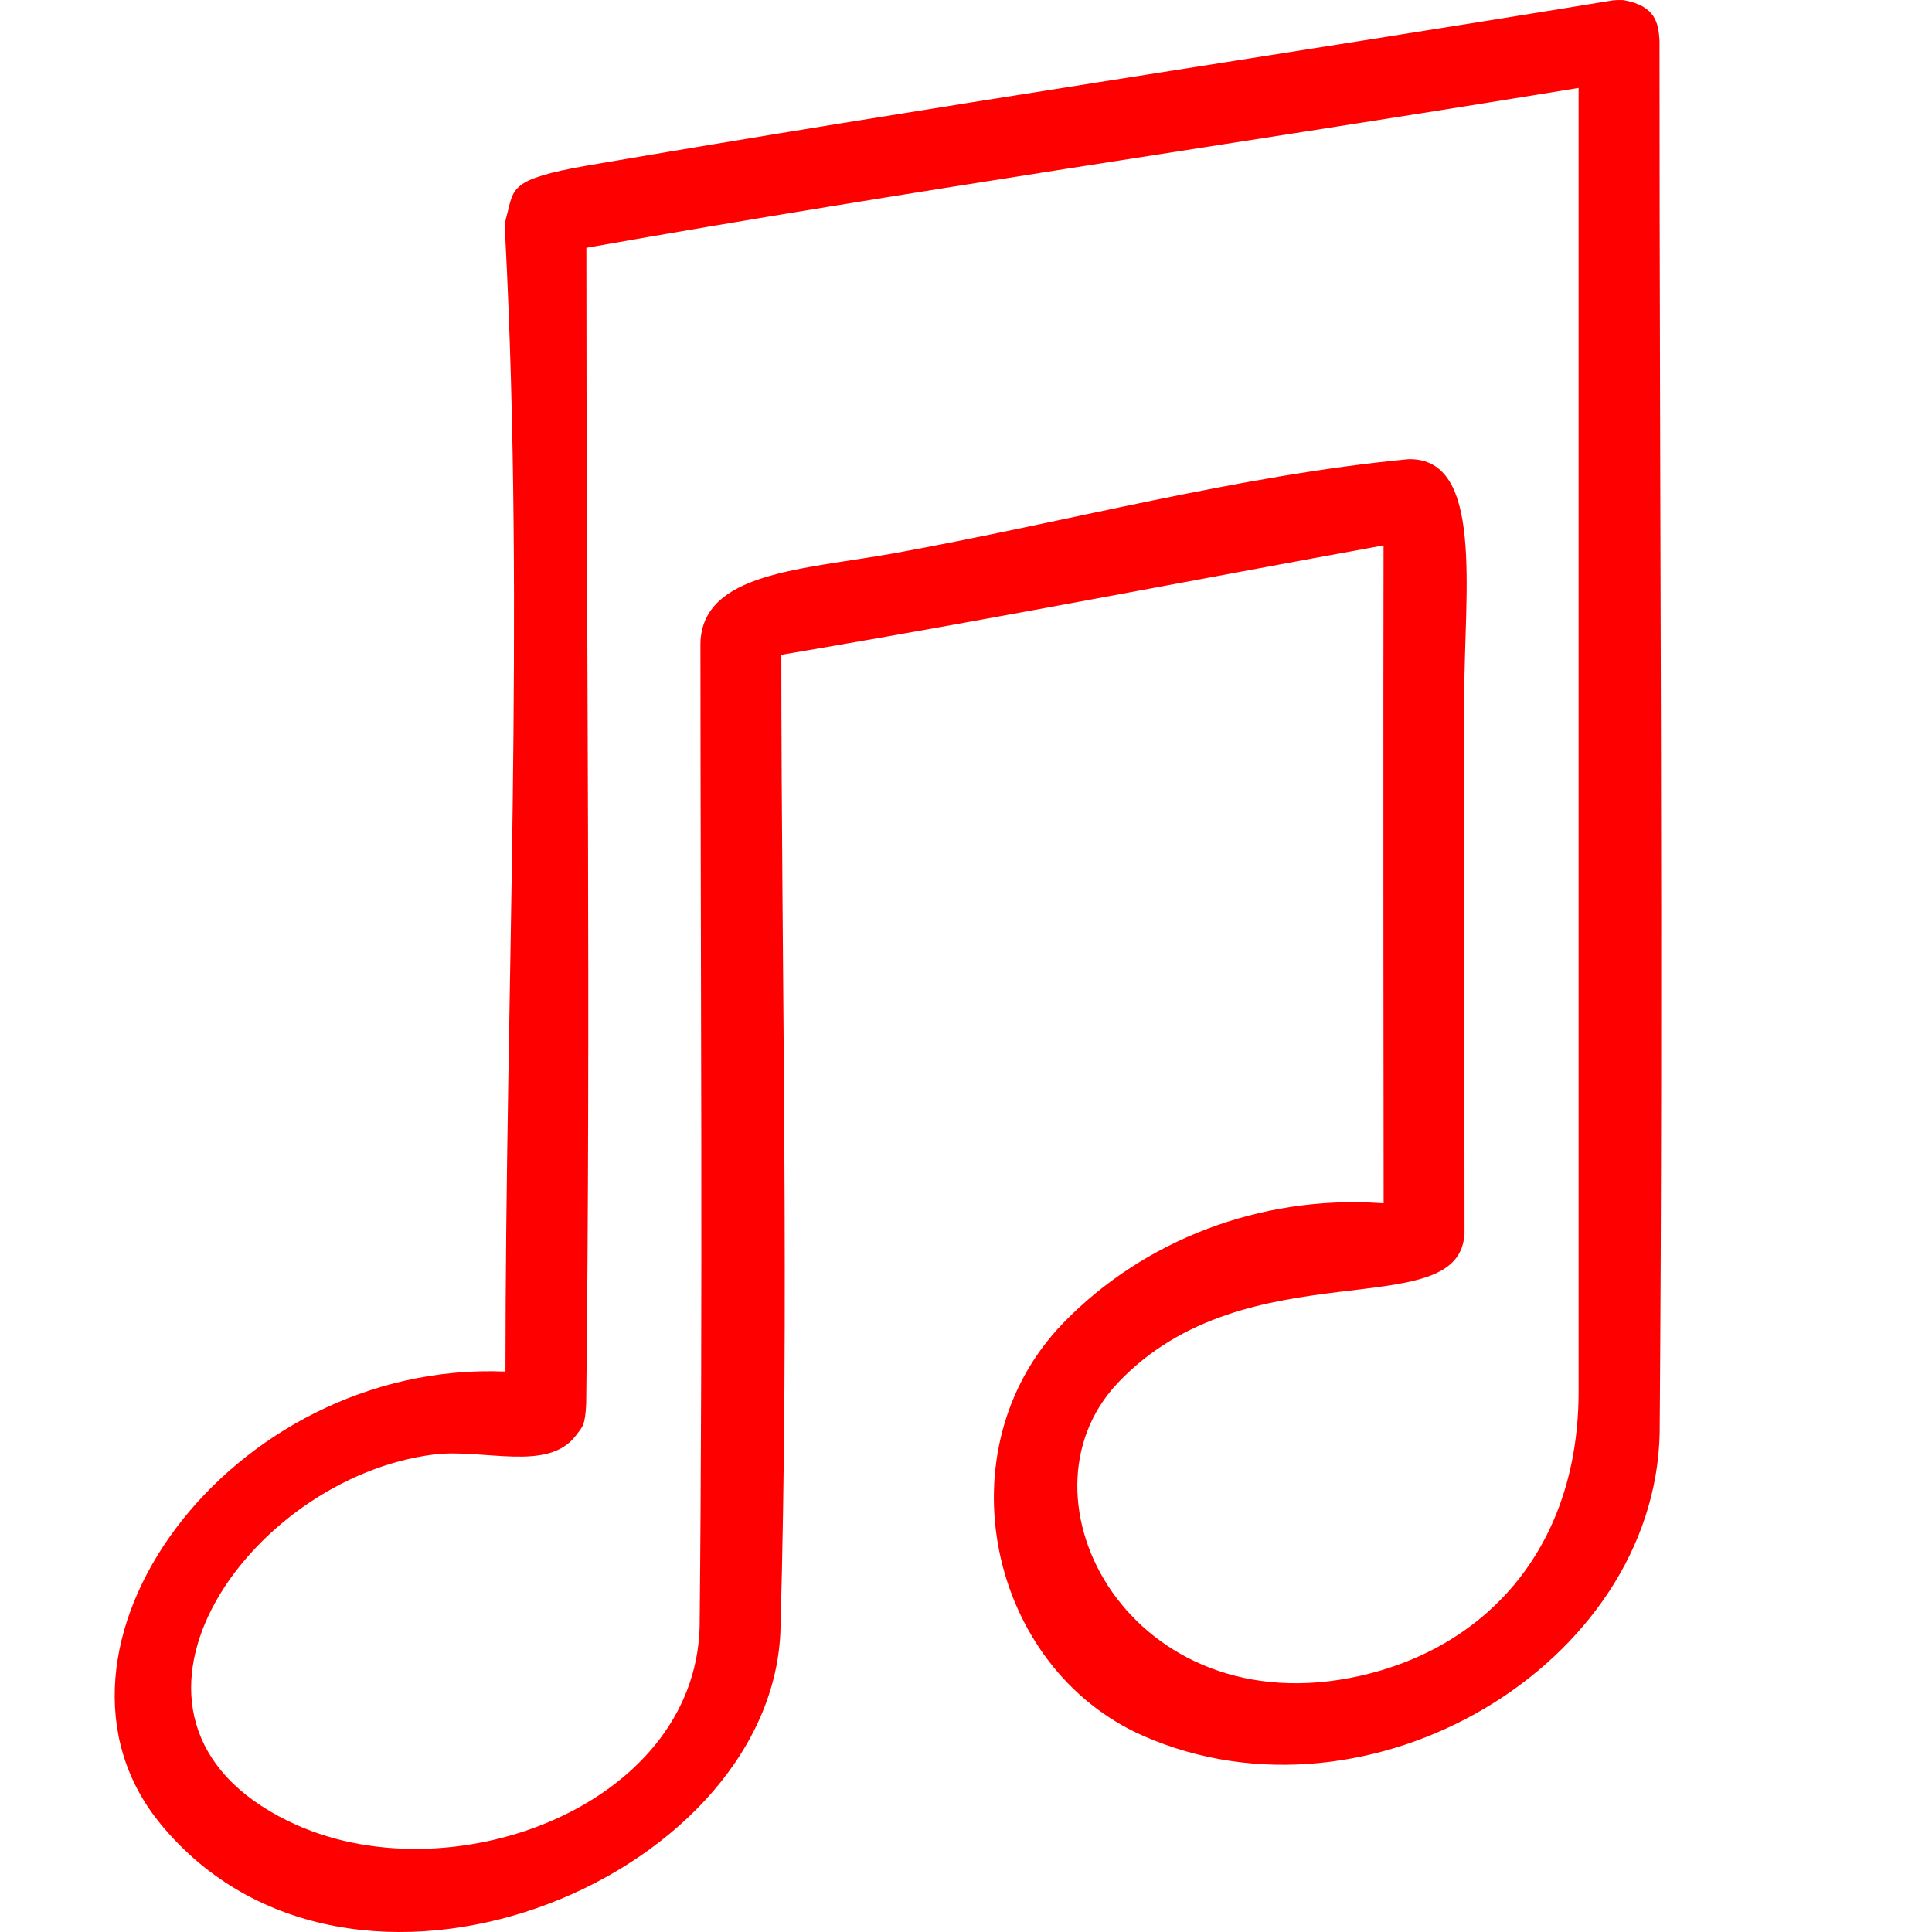 <?xml version="1.0" encoding="UTF-8" standalone="no"?><!DOCTYPE svg PUBLIC "-//W3C//DTD SVG 1.1//EN" "http://www.w3.org/Graphics/SVG/1.1/DTD/svg11.dtd"><svg width="24px" height="24px" version="1.1" xmlns="http://www.w3.org/2000/svg" xmlns:xlink="http://www.w3.org/1999/xlink" xml:space="preserve" xmlns:serif="http://www.serif.com/" style="fill-rule:evenodd;clip-rule:evenodd;stroke-linejoin:round;stroke-miterlimit:2;"><rect id="cdmp3-hover" x="0" y="0" width="24" height="24" style="fill:none;"/><g><path d="M20.165,0.001c0.408,0.07 0.436,0.295 0.45,0.499c0,5.767 0.047,11.497 0.002,17.304c-0.062,2.873 -3.604,4.993 -6.412,3.761c-1.925,-0.845 -2.52,-3.559 -0.995,-5.132c1.004,-1.035 2.452,-1.581 3.917,-1.489l0.061,0.004c-0.003,-2.107 -0.003,-4.214 -0.003,-6.321l0.002,-1.852c-2.376,0.432 -4.753,0.894 -7.135,1.3l-0.346,0.059c0.001,4.055 0.103,8.115 -0.012,12.151c-0.144,3.091 -5.348,5.229 -7.697,2.376c-1.779,-2.162 0.853,-5.765 4.28,-5.623l0.002,0c0,-4.69 0.24,-9.386 -0.001,-14.07c-0.011,-0.212 -0.001,-0.223 0.022,-0.31c0.084,-0.318 0.038,-0.432 0.975,-0.598c4.247,-0.729 8.511,-1.359 12.756,-2.055c0,0 0.061,-0.007 0.134,-0.004Zm-1.009,1.165c-3.945,0.642 -7.905,1.21 -11.853,1.909l-0.019,0.004c0,4.784 0.055,9.569 -0.002,14.353c-0.012,0.279 -0.047,0.294 -0.13,0.403c-0.346,0.455 -1.144,0.158 -1.759,0.233c-2.323,0.286 -4.424,3.281 -1.809,4.556c1.973,0.962 5.044,-0.174 5.107,-2.41c0.041,-4.073 0.011,-8.149 0.01,-12.224c0.023,-0.881 1.264,-0.914 2.388,-1.114c2.156,-0.39 4.294,-0.971 6.408,-1.172c0.939,-0.019 0.694,1.639 0.693,2.923c-0.001,2.226 0,4.451 0.003,6.677c-0.029,1.19 -2.698,0.171 -4.309,1.877c-1.357,1.438 0.174,4.271 3.007,3.638c1.6,-0.358 2.732,-1.623 2.719,-3.569l0,-16.158c-0.151,0.024 -0.302,0.049 -0.454,0.074Z" style="fill:#f00;fill-rule:nonzero;"/></g></svg>